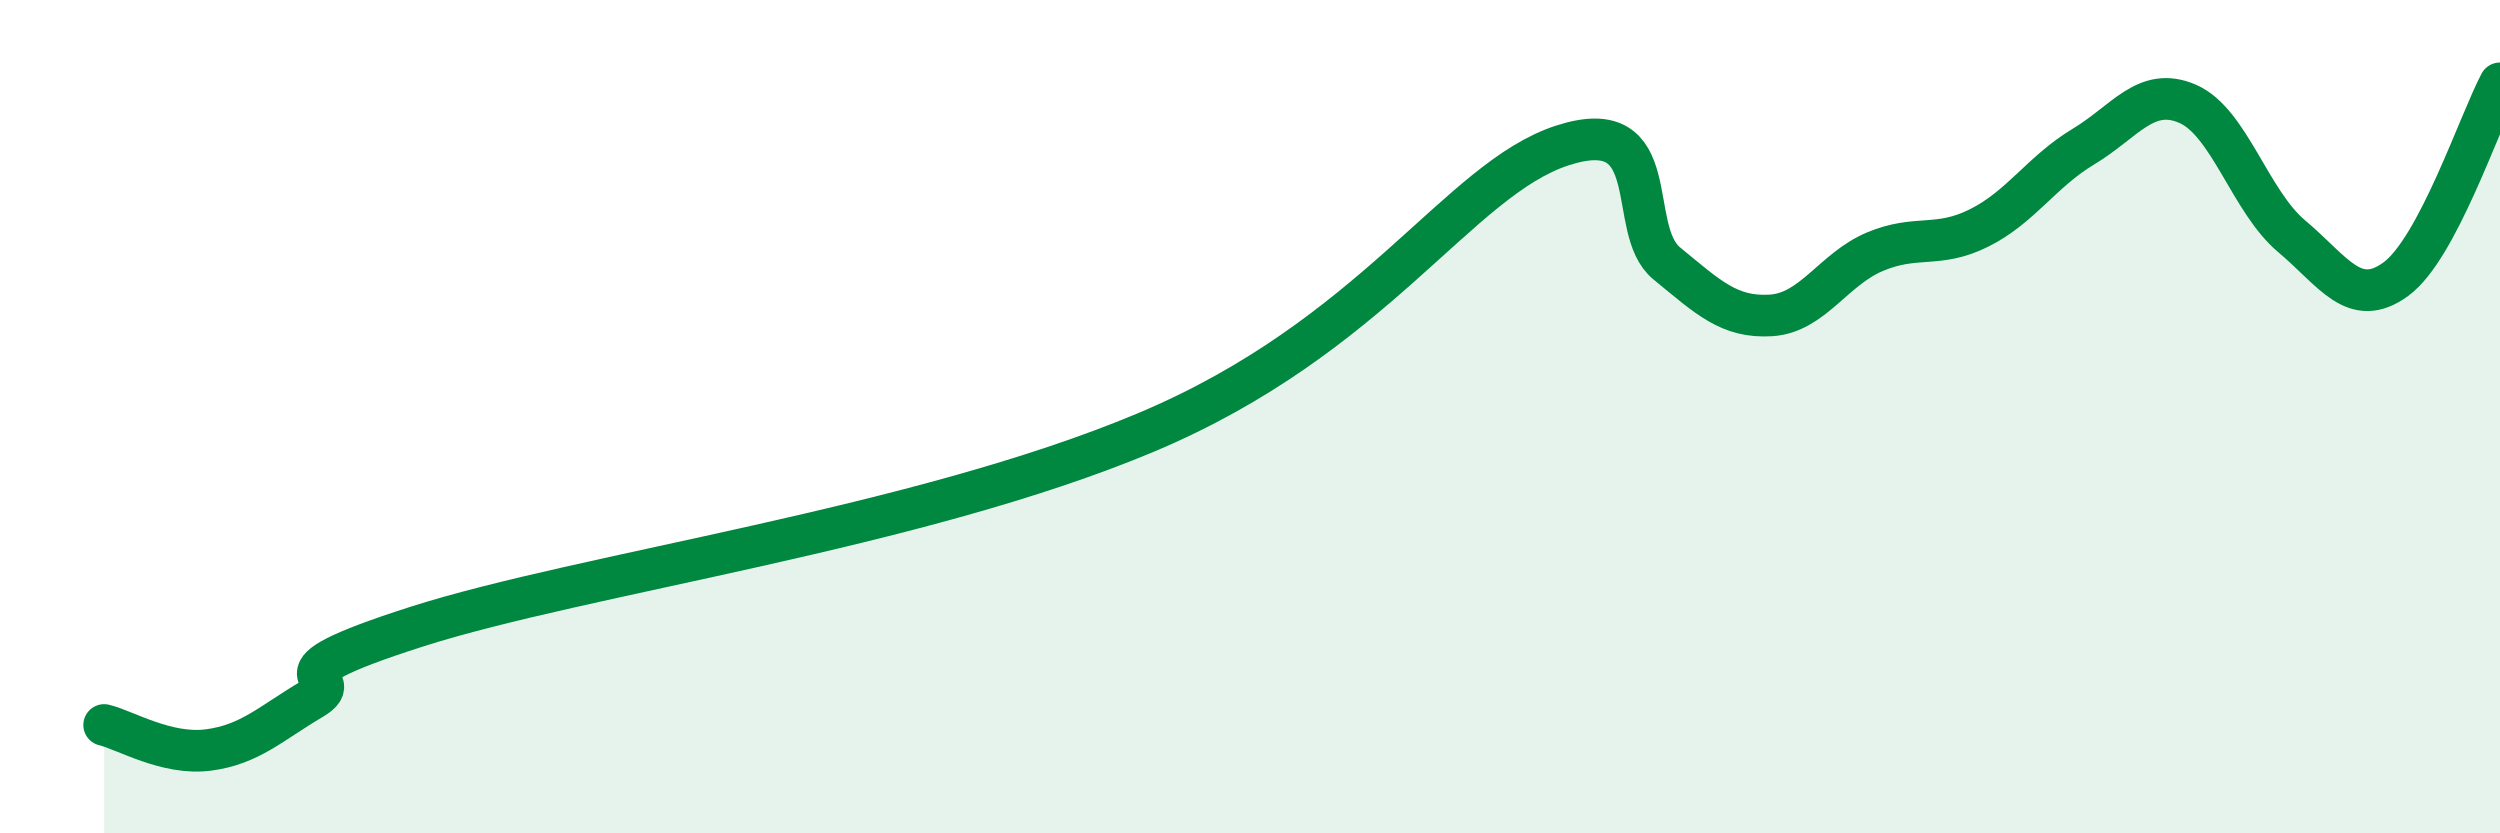 
    <svg width="60" height="20" viewBox="0 0 60 20" xmlns="http://www.w3.org/2000/svg">
      <path
        d="M 2.5,17.4 C 3,17.52 4,18.13 5,18 C 6,17.87 6.5,17.36 7.5,16.77 C 8.5,16.18 6,16.32 10,15.04 C 14,13.76 22,12.69 27.5,10.38 C 33,8.07 35,4.3 37.5,3.49 C 40,2.68 39,5.5 40,6.32 C 41,7.14 41.5,7.63 42.5,7.57 C 43.5,7.51 44,6.46 45,6.04 C 46,5.62 46.5,5.97 47.5,5.47 C 48.5,4.97 49,4.12 50,3.52 C 51,2.92 51.5,2.06 52.5,2.49 C 53.5,2.92 54,4.83 55,5.67 C 56,6.51 56.5,7.43 57.5,6.7 C 58.5,5.97 59.5,2.94 60,2L60 20L2.5 20Z"
        fill="#008740"
        opacity="0.1"
        stroke-linecap="round"
        stroke-linejoin="round"
      />
      <path
        d="M 2.5,17.4 C 3,17.52 4,18.13 5,18 C 6,17.87 6.5,17.36 7.5,16.77 C 8.5,16.18 6,16.32 10,15.04 C 14,13.76 22,12.69 27.5,10.38 C 33,8.07 35,4.3 37.5,3.49 C 40,2.68 39,5.5 40,6.32 C 41,7.14 41.5,7.63 42.5,7.57 C 43.5,7.51 44,6.46 45,6.04 C 46,5.62 46.5,5.97 47.5,5.47 C 48.5,4.97 49,4.12 50,3.52 C 51,2.92 51.5,2.06 52.5,2.49 C 53.5,2.92 54,4.83 55,5.67 C 56,6.51 56.5,7.43 57.5,6.7 C 58.5,5.97 59.5,2.94 60,2"
        stroke="#008740"
        stroke-width="1"
        fill="none"
        stroke-linecap="round"
        stroke-linejoin="round"
      />
    </svg>
  
